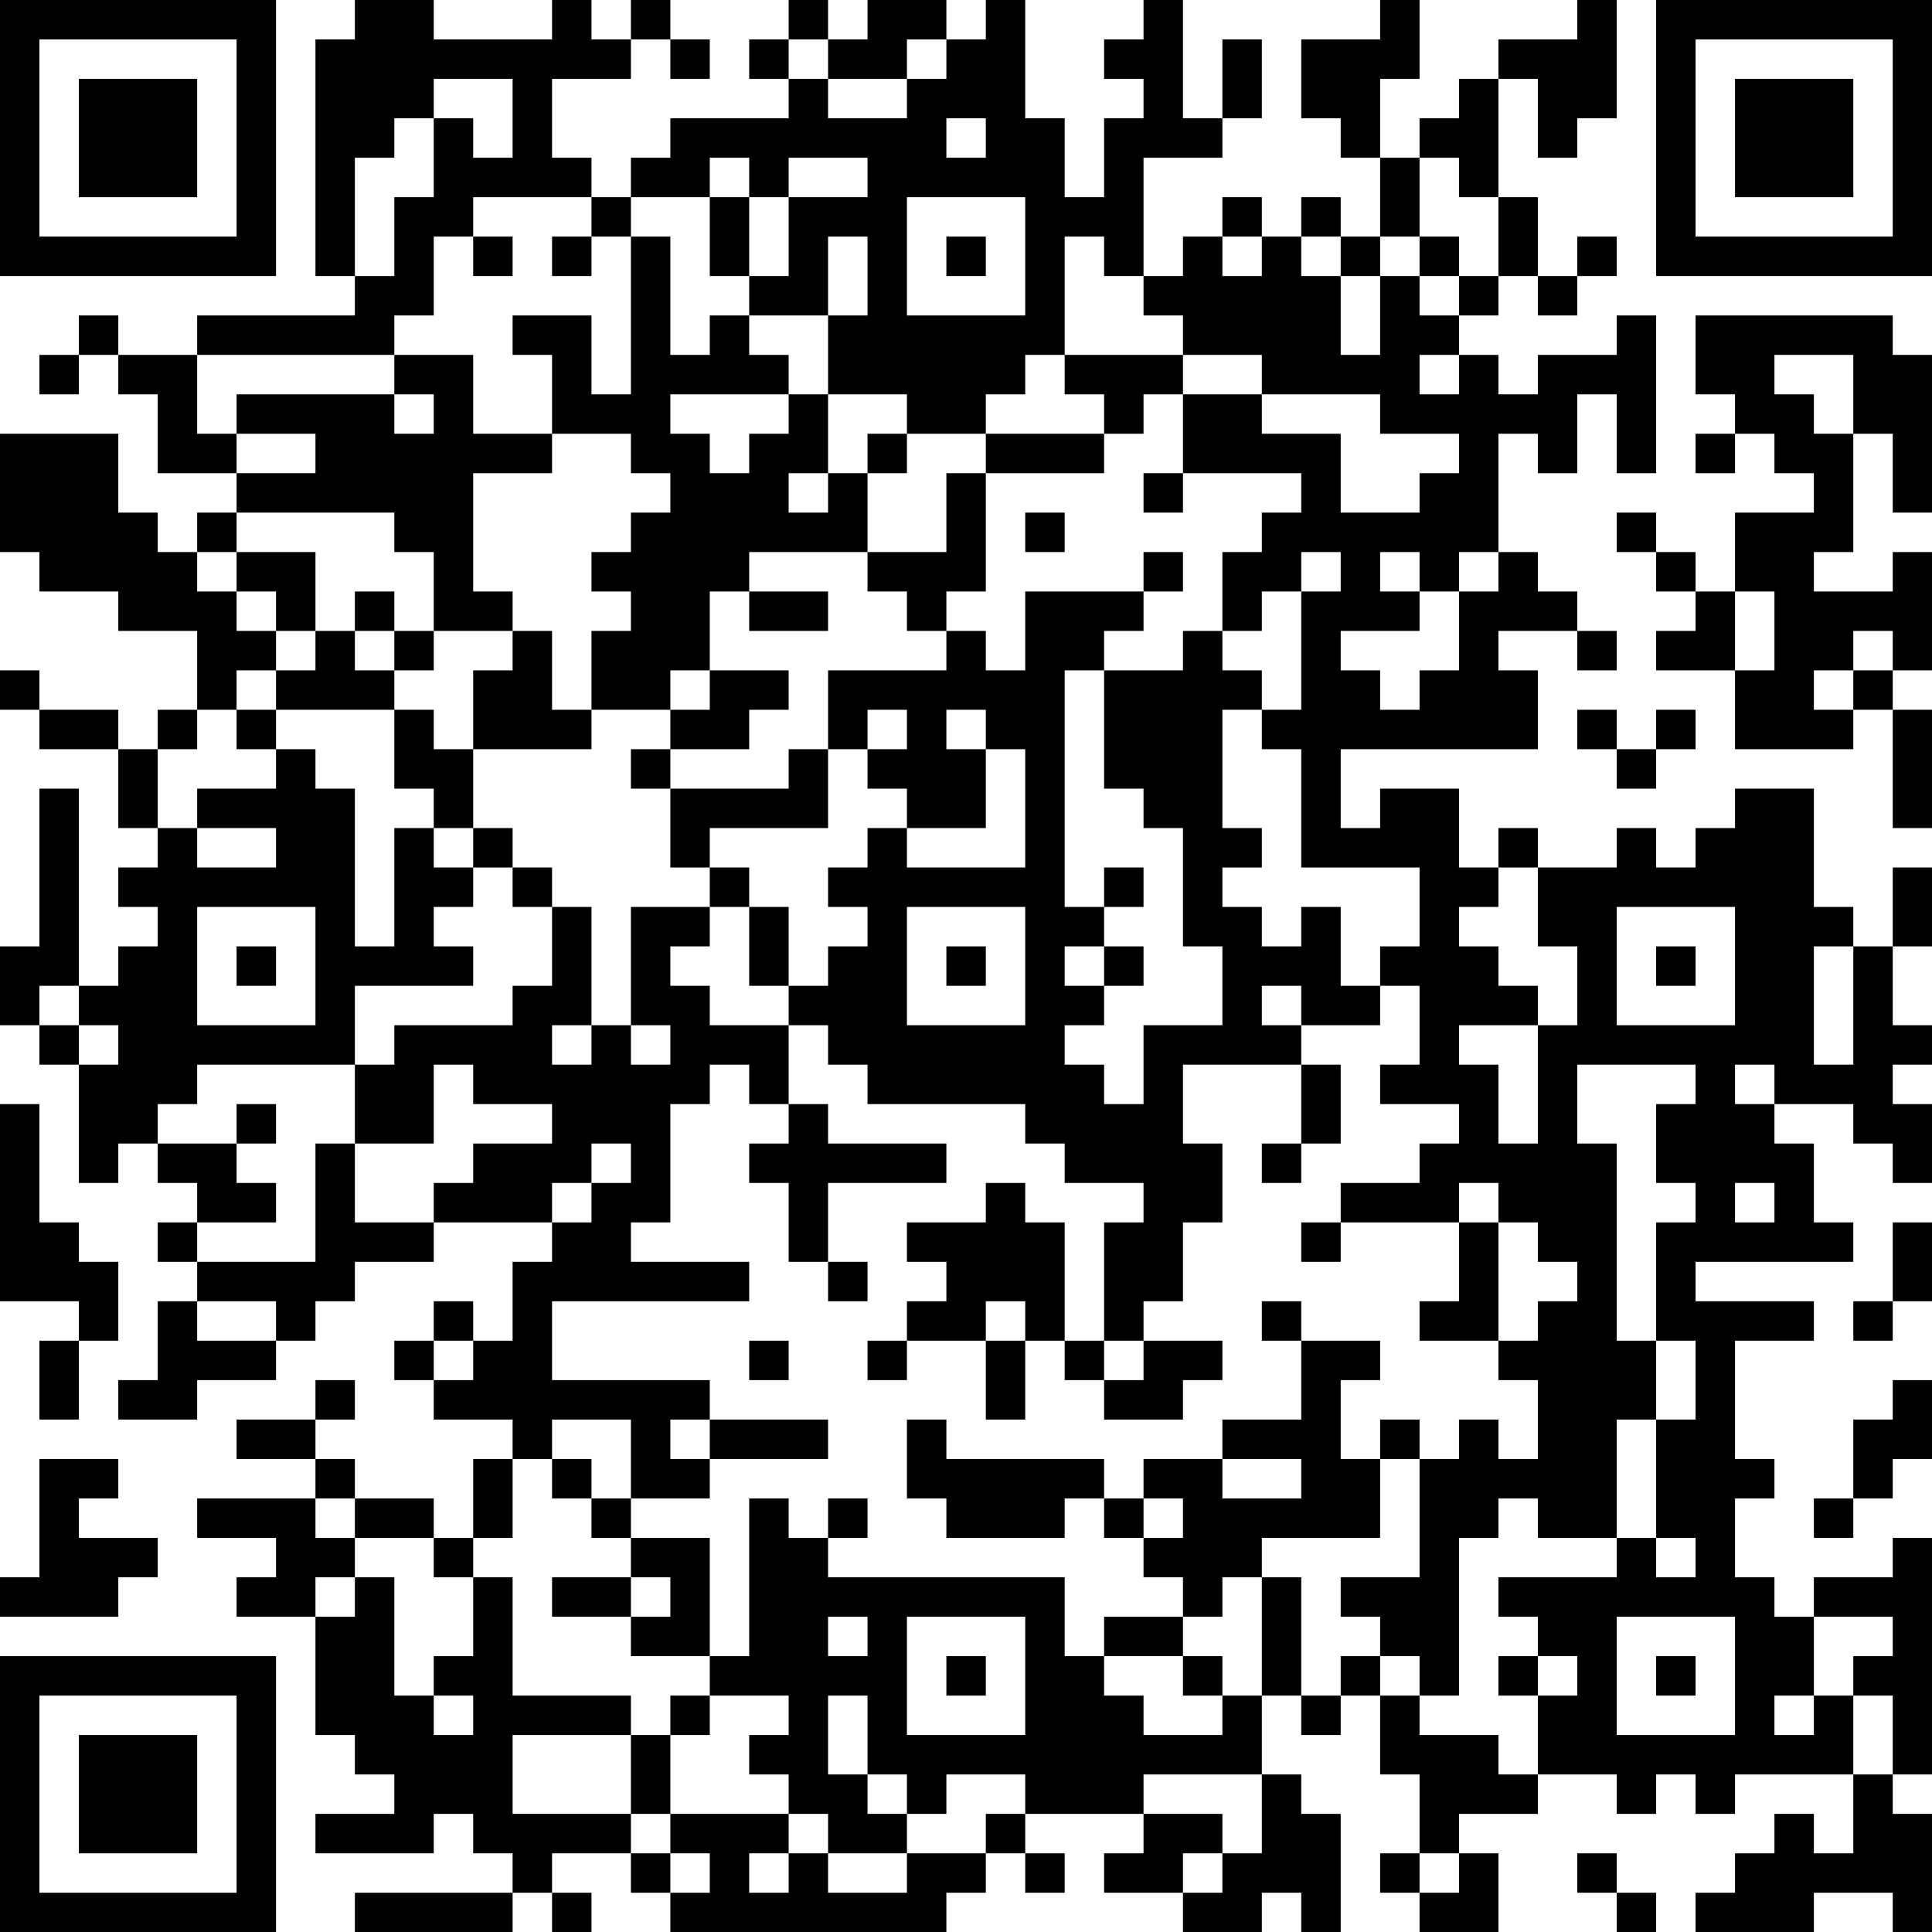 <?xml version="1.0" encoding="UTF-8"?>
<svg xmlns="http://www.w3.org/2000/svg" version="1.1" width="100" height="100" viewBox="0 0 100 100"><rect x="0" y="0" width="100" height="100" fill="#ffffff"/><g transform="scale(2.041)"><g transform="translate(0,0)"><path fill-rule="evenodd" d="M9 0L9 1L8 1L8 7L9 7L9 8L5 8L5 9L3 9L3 8L2 8L2 9L1 9L1 10L2 10L2 9L3 9L3 10L4 10L4 12L6 12L6 13L5 13L5 14L4 14L4 13L3 13L3 11L0 11L0 14L1 14L1 15L3 15L3 16L5 16L5 18L4 18L4 19L3 19L3 18L1 18L1 17L0 17L0 18L1 18L1 19L3 19L3 21L4 21L4 22L3 22L3 23L4 23L4 24L3 24L3 25L2 25L2 20L1 20L1 24L0 24L0 26L1 26L1 27L2 27L2 30L3 30L3 29L4 29L4 30L5 30L5 31L4 31L4 32L5 32L5 33L4 33L4 35L3 35L3 36L5 36L5 35L7 35L7 34L8 34L8 33L9 33L9 32L11 32L11 31L14 31L14 32L13 32L13 34L12 34L12 33L11 33L11 34L10 34L10 35L11 35L11 36L13 36L13 37L12 37L12 39L11 39L11 38L9 38L9 37L8 37L8 36L9 36L9 35L8 35L8 36L6 36L6 37L8 37L8 38L5 38L5 39L7 39L7 40L6 40L6 41L8 41L8 44L9 44L9 45L10 45L10 46L8 46L8 47L11 47L11 46L12 46L12 47L13 47L13 48L9 48L9 49L13 49L13 48L14 48L14 49L15 49L15 48L14 48L14 47L16 47L16 48L17 48L17 49L24 49L24 48L25 48L25 47L26 47L26 48L27 48L27 47L26 47L26 46L29 46L29 47L28 47L28 48L30 48L30 49L32 49L32 48L33 48L33 49L34 49L34 46L33 46L33 45L32 45L32 43L33 43L33 44L34 44L34 43L35 43L35 45L36 45L36 47L35 47L35 48L36 48L36 49L38 49L38 47L37 47L37 46L39 46L39 45L41 45L41 46L42 46L42 45L43 45L43 46L44 46L44 45L47 45L47 47L46 47L46 46L45 46L45 47L44 47L44 48L43 48L43 49L46 49L46 48L48 48L48 49L49 49L49 46L48 46L48 45L49 45L49 39L48 39L48 40L46 40L46 41L45 41L45 40L44 40L44 38L45 38L45 37L44 37L44 34L46 34L46 33L43 33L43 32L47 32L47 31L46 31L46 29L45 29L45 28L47 28L47 29L48 29L48 30L49 30L49 28L48 28L48 27L49 27L49 26L48 26L48 24L49 24L49 22L48 22L48 24L47 24L47 23L46 23L46 20L44 20L44 21L43 21L43 22L42 22L42 21L41 21L41 22L39 22L39 21L38 21L38 22L37 22L37 20L35 20L35 21L34 21L34 19L39 19L39 17L38 17L38 16L40 16L40 17L41 17L41 16L40 16L40 15L39 15L39 14L38 14L38 11L39 11L39 12L40 12L40 10L41 10L41 12L42 12L42 8L41 8L41 9L39 9L39 10L38 10L38 9L37 9L37 8L38 8L38 7L39 7L39 8L40 8L40 7L41 7L41 6L40 6L40 7L39 7L39 5L38 5L38 2L39 2L39 4L40 4L40 3L41 3L41 0L40 0L40 1L38 1L38 2L37 2L37 3L36 3L36 4L35 4L35 2L36 2L36 0L35 0L35 1L33 1L33 3L34 3L34 4L35 4L35 6L34 6L34 5L33 5L33 6L32 6L32 5L31 5L31 6L30 6L30 7L29 7L29 4L31 4L31 3L32 3L32 1L31 1L31 3L30 3L30 0L29 0L29 1L28 1L28 2L29 2L29 3L28 3L28 5L27 5L27 3L26 3L26 0L25 0L25 1L24 1L24 0L22 0L22 1L21 1L21 0L20 0L20 1L19 1L19 2L20 2L20 3L17 3L17 4L16 4L16 5L15 5L15 4L14 4L14 2L16 2L16 1L17 1L17 2L18 2L18 1L17 1L17 0L16 0L16 1L15 1L15 0L14 0L14 1L11 1L11 0ZM20 1L20 2L21 2L21 3L23 3L23 2L24 2L24 1L23 1L23 2L21 2L21 1ZM11 2L11 3L10 3L10 4L9 4L9 7L10 7L10 5L11 5L11 3L12 3L12 4L13 4L13 2ZM24 3L24 4L25 4L25 3ZM18 4L18 5L16 5L16 6L15 6L15 5L12 5L12 6L11 6L11 8L10 8L10 9L5 9L5 11L6 11L6 12L8 12L8 11L6 11L6 10L10 10L10 11L11 11L11 10L10 10L10 9L12 9L12 11L14 11L14 12L12 12L12 15L13 15L13 16L11 16L11 14L10 14L10 13L6 13L6 14L5 14L5 15L6 15L6 16L7 16L7 17L6 17L6 18L5 18L5 19L4 19L4 21L5 21L5 22L7 22L7 21L5 21L5 20L7 20L7 19L8 19L8 20L9 20L9 24L10 24L10 21L11 21L11 22L12 22L12 23L11 23L11 24L12 24L12 25L9 25L9 27L5 27L5 28L4 28L4 29L6 29L6 30L7 30L7 31L5 31L5 32L8 32L8 29L9 29L9 31L11 31L11 30L12 30L12 29L14 29L14 28L12 28L12 27L11 27L11 29L9 29L9 27L10 27L10 26L13 26L13 25L14 25L14 23L15 23L15 26L14 26L14 27L15 27L15 26L16 26L16 27L17 27L17 26L16 26L16 23L18 23L18 24L17 24L17 25L18 25L18 26L20 26L20 28L19 28L19 27L18 27L18 28L17 28L17 31L16 31L16 32L19 32L19 33L14 33L14 35L18 35L18 36L17 36L17 37L18 37L18 38L16 38L16 36L14 36L14 37L13 37L13 39L12 39L12 40L11 40L11 39L9 39L9 38L8 38L8 39L9 39L9 40L8 40L8 41L9 41L9 40L10 40L10 43L11 43L11 44L12 44L12 43L11 43L11 42L12 42L12 40L13 40L13 43L16 43L16 44L13 44L13 46L16 46L16 47L17 47L17 48L18 48L18 47L17 47L17 46L20 46L20 47L19 47L19 48L20 48L20 47L21 47L21 48L23 48L23 47L25 47L25 46L26 46L26 45L24 45L24 46L23 46L23 45L22 45L22 43L21 43L21 45L22 45L22 46L23 46L23 47L21 47L21 46L20 46L20 45L19 45L19 44L20 44L20 43L18 43L18 42L19 42L19 38L20 38L20 39L21 39L21 40L27 40L27 42L28 42L28 43L29 43L29 44L31 44L31 43L32 43L32 40L33 40L33 43L34 43L34 42L35 42L35 43L36 43L36 44L38 44L38 45L39 45L39 43L40 43L40 42L39 42L39 41L38 41L38 40L41 40L41 39L42 39L42 40L43 40L43 39L42 39L42 36L43 36L43 34L42 34L42 31L43 31L43 30L42 30L42 28L43 28L43 27L40 27L40 29L41 29L41 34L42 34L42 36L41 36L41 39L39 39L39 38L38 38L38 39L37 39L37 43L36 43L36 42L35 42L35 41L34 41L34 40L36 40L36 37L37 37L37 36L38 36L38 37L39 37L39 35L38 35L38 34L39 34L39 33L40 33L40 32L39 32L39 31L38 31L38 30L37 30L37 31L34 31L34 30L36 30L36 29L37 29L37 28L35 28L35 27L36 27L36 25L35 25L35 24L36 24L36 22L33 22L33 19L32 19L32 18L33 18L33 15L34 15L34 14L33 14L33 15L32 15L32 16L31 16L31 14L32 14L32 13L33 13L33 12L30 12L30 10L32 10L32 11L34 11L34 13L36 13L36 12L37 12L37 11L35 11L35 10L32 10L32 9L30 9L30 8L29 8L29 7L28 7L28 6L27 6L27 9L26 9L26 10L25 10L25 11L23 11L23 10L21 10L21 8L22 8L22 6L21 6L21 8L19 8L19 7L20 7L20 5L22 5L22 4L20 4L20 5L19 5L19 4ZM36 4L36 6L35 6L35 7L34 7L34 6L33 6L33 7L34 7L34 9L35 9L35 7L36 7L36 8L37 8L37 7L38 7L38 5L37 5L37 4ZM18 5L18 7L19 7L19 5ZM23 5L23 8L26 8L26 5ZM12 6L12 7L13 7L13 6ZM14 6L14 7L15 7L15 6ZM16 6L16 10L15 10L15 8L13 8L13 9L14 9L14 11L16 11L16 12L17 12L17 13L16 13L16 14L15 14L15 15L16 15L16 16L15 16L15 18L14 18L14 16L13 16L13 17L12 17L12 19L11 19L11 18L10 18L10 17L11 17L11 16L10 16L10 15L9 15L9 16L8 16L8 14L6 14L6 15L7 15L7 16L8 16L8 17L7 17L7 18L6 18L6 19L7 19L7 18L10 18L10 20L11 20L11 21L12 21L12 22L13 22L13 23L14 23L14 22L13 22L13 21L12 21L12 19L15 19L15 18L17 18L17 19L16 19L16 20L17 20L17 22L18 22L18 23L19 23L19 25L20 25L20 26L21 26L21 27L22 27L22 28L26 28L26 29L27 29L27 30L29 30L29 31L28 31L28 34L27 34L27 31L26 31L26 30L25 30L25 31L23 31L23 32L24 32L24 33L23 33L23 34L22 34L22 35L23 35L23 34L25 34L25 36L26 36L26 34L27 34L27 35L28 35L28 36L30 36L30 35L31 35L31 34L29 34L29 33L30 33L30 31L31 31L31 29L30 29L30 27L33 27L33 29L32 29L32 30L33 30L33 29L34 29L34 27L33 27L33 26L35 26L35 25L34 25L34 23L33 23L33 24L32 24L32 23L31 23L31 22L32 22L32 21L31 21L31 18L32 18L32 17L31 17L31 16L30 16L30 17L28 17L28 16L29 16L29 15L30 15L30 14L29 14L29 15L26 15L26 17L25 17L25 16L24 16L24 15L25 15L25 12L28 12L28 11L29 11L29 10L30 10L30 9L27 9L27 10L28 10L28 11L25 11L25 12L24 12L24 14L22 14L22 12L23 12L23 11L22 11L22 12L21 12L21 10L20 10L20 9L19 9L19 8L18 8L18 9L17 9L17 6ZM24 6L24 7L25 7L25 6ZM31 6L31 7L32 7L32 6ZM36 6L36 7L37 7L37 6ZM43 8L43 10L44 10L44 11L43 11L43 12L44 12L44 11L45 11L45 12L46 12L46 13L44 13L44 15L43 15L43 14L42 14L42 13L41 13L41 14L42 14L42 15L43 15L43 16L42 16L42 17L44 17L44 19L47 19L47 18L48 18L48 21L49 21L49 18L48 18L48 17L49 17L49 14L48 14L48 15L46 15L46 14L47 14L47 11L48 11L48 13L49 13L49 9L48 9L48 8ZM36 9L36 10L37 10L37 9ZM45 9L45 10L46 10L46 11L47 11L47 9ZM17 10L17 11L18 11L18 12L19 12L19 11L20 11L20 10ZM20 12L20 13L21 13L21 12ZM29 12L29 13L30 13L30 12ZM26 13L26 14L27 14L27 13ZM19 14L19 15L18 15L18 17L17 17L17 18L18 18L18 17L20 17L20 18L19 18L19 19L17 19L17 20L20 20L20 19L21 19L21 21L18 21L18 22L19 22L19 23L20 23L20 25L21 25L21 24L22 24L22 23L21 23L21 22L22 22L22 21L23 21L23 22L26 22L26 19L25 19L25 18L24 18L24 19L25 19L25 21L23 21L23 20L22 20L22 19L23 19L23 18L22 18L22 19L21 19L21 17L24 17L24 16L23 16L23 15L22 15L22 14ZM35 14L35 15L36 15L36 16L34 16L34 17L35 17L35 18L36 18L36 17L37 17L37 15L38 15L38 14L37 14L37 15L36 15L36 14ZM19 15L19 16L21 16L21 15ZM44 15L44 17L45 17L45 15ZM9 16L9 17L10 17L10 16ZM47 16L47 17L46 17L46 18L47 18L47 17L48 17L48 16ZM27 17L27 23L28 23L28 24L27 24L27 25L28 25L28 26L27 26L27 27L28 27L28 28L29 28L29 26L31 26L31 24L30 24L30 21L29 21L29 20L28 20L28 17ZM40 18L40 19L41 19L41 20L42 20L42 19L43 19L43 18L42 18L42 19L41 19L41 18ZM28 22L28 23L29 23L29 22ZM38 22L38 23L37 23L37 24L38 24L38 25L39 25L39 26L37 26L37 27L38 27L38 29L39 29L39 26L40 26L40 24L39 24L39 22ZM5 23L5 26L8 26L8 23ZM23 23L23 26L26 26L26 23ZM41 23L41 26L44 26L44 23ZM6 24L6 25L7 25L7 24ZM24 24L24 25L25 25L25 24ZM28 24L28 25L29 25L29 24ZM42 24L42 25L43 25L43 24ZM46 24L46 27L47 27L47 24ZM1 25L1 26L2 26L2 27L3 27L3 26L2 26L2 25ZM32 25L32 26L33 26L33 25ZM44 27L44 28L45 28L45 27ZM0 28L0 33L2 33L2 34L1 34L1 36L2 36L2 34L3 34L3 32L2 32L2 31L1 31L1 28ZM6 28L6 29L7 29L7 28ZM20 28L20 29L19 29L19 30L20 30L20 32L21 32L21 33L22 33L22 32L21 32L21 30L24 30L24 29L21 29L21 28ZM15 29L15 30L14 30L14 31L15 31L15 30L16 30L16 29ZM44 30L44 31L45 31L45 30ZM33 31L33 32L34 32L34 31ZM37 31L37 33L36 33L36 34L38 34L38 31ZM48 31L48 33L47 33L47 34L48 34L48 33L49 33L49 31ZM5 33L5 34L7 34L7 33ZM25 33L25 34L26 34L26 33ZM32 33L32 34L33 34L33 36L31 36L31 37L29 37L29 38L28 38L28 37L24 37L24 36L23 36L23 38L24 38L24 39L27 39L27 38L28 38L28 39L29 39L29 40L30 40L30 41L28 41L28 42L30 42L30 43L31 43L31 42L30 42L30 41L31 41L31 40L32 40L32 39L35 39L35 37L36 37L36 36L35 36L35 37L34 37L34 35L35 35L35 34L33 34L33 33ZM11 34L11 35L12 35L12 34ZM19 34L19 35L20 35L20 34ZM28 34L28 35L29 35L29 34ZM48 35L48 36L47 36L47 38L46 38L46 39L47 39L47 38L48 38L48 37L49 37L49 35ZM18 36L18 37L21 37L21 36ZM1 37L1 40L0 40L0 41L3 41L3 40L4 40L4 39L2 39L2 38L3 38L3 37ZM14 37L14 38L15 38L15 39L16 39L16 40L14 40L14 41L16 41L16 42L18 42L18 39L16 39L16 38L15 38L15 37ZM31 37L31 38L33 38L33 37ZM21 38L21 39L22 39L22 38ZM29 38L29 39L30 39L30 38ZM16 40L16 41L17 41L17 40ZM21 41L21 42L22 42L22 41ZM23 41L23 44L26 44L26 41ZM41 41L41 44L44 44L44 41ZM46 41L46 43L45 43L45 44L46 44L46 43L47 43L47 45L48 45L48 43L47 43L47 42L48 42L48 41ZM24 42L24 43L25 43L25 42ZM38 42L38 43L39 43L39 42ZM42 42L42 43L43 43L43 42ZM17 43L17 44L16 44L16 46L17 46L17 44L18 44L18 43ZM29 45L29 46L31 46L31 47L30 47L30 48L31 48L31 47L32 47L32 45ZM36 47L36 48L37 48L37 47ZM40 47L40 48L41 48L41 49L42 49L42 48L41 48L41 47ZM0 0L0 7L7 7L7 0ZM1 1L1 6L6 6L6 1ZM2 2L2 5L5 5L5 2ZM42 0L42 7L49 7L49 0ZM43 1L43 6L48 6L48 1ZM44 2L44 5L47 5L47 2ZM0 42L0 49L7 49L7 42ZM1 43L1 48L6 48L6 43ZM2 44L2 47L5 47L5 44Z" fill="#000000"/></g></g></svg>
